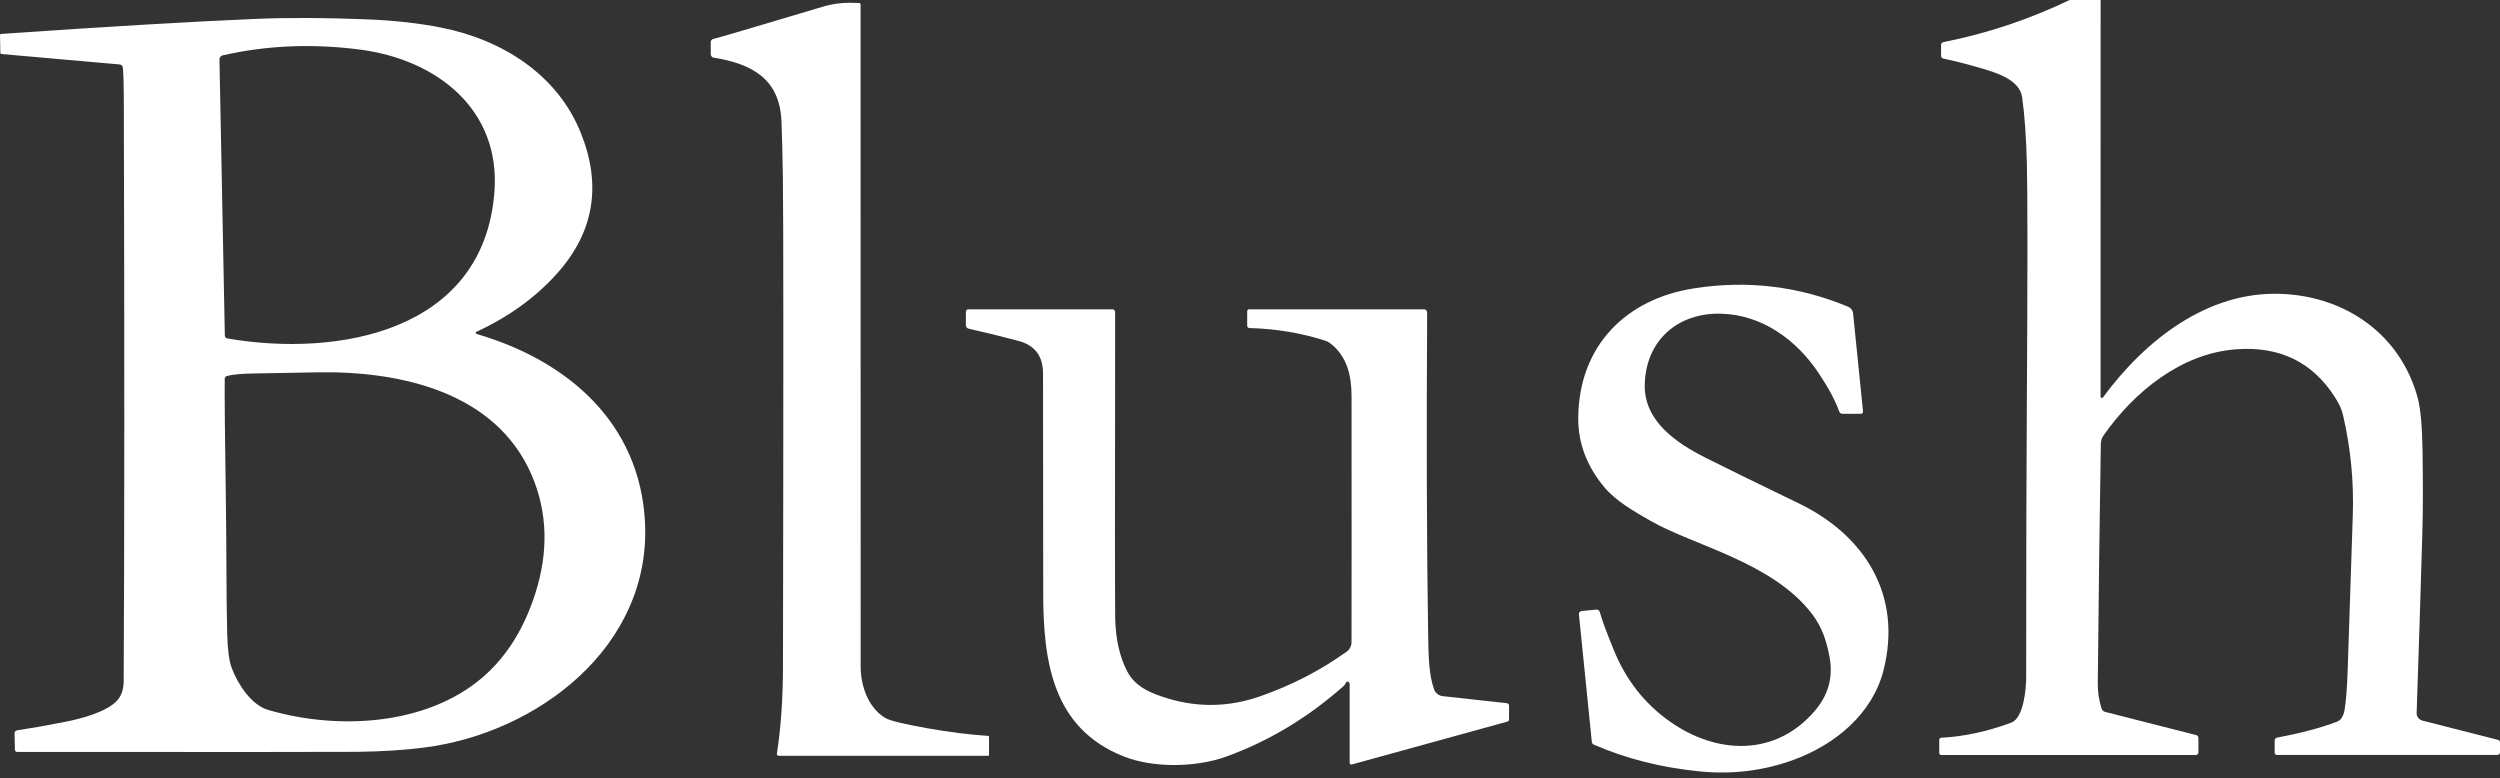 <svg width="151" height="47" viewBox="0 0 151 47" fill="none" xmlns="http://www.w3.org/2000/svg">
<rect x="0" y="0" width="151" height="47" fill="#333333" stroke="none"/>
<path d="M126.878 0L126.874 23.955C126.874 23.972 126.88 23.989 126.89 24.002C126.9 24.016 126.915 24.026 126.931 24.031C126.947 24.036 126.964 24.036 126.98 24.031C126.997 24.026 127.011 24.016 127.021 24.002C129.559 20.551 133.314 17.601 137.726 17.748C141.663 17.877 144.993 20.198 146.03 24.035C146.201 24.665 146.299 25.744 146.322 27.269C146.352 29.239 146.348 30.872 146.31 32.169C146.212 35.552 146.097 39.183 145.965 43.063C145.961 43.167 145.994 43.27 146.057 43.353C146.12 43.437 146.209 43.497 146.31 43.523L150.876 44.686C150.911 44.695 150.943 44.715 150.965 44.744C150.987 44.773 151 44.808 151 44.845V45.44C151 45.482 150.983 45.523 150.953 45.552C150.923 45.582 150.883 45.599 150.841 45.599H137.525C137.507 45.599 137.49 45.595 137.473 45.589C137.457 45.582 137.442 45.572 137.429 45.559C137.417 45.547 137.407 45.532 137.4 45.515C137.393 45.499 137.39 45.481 137.39 45.464V44.728C137.389 44.686 137.404 44.645 137.431 44.613C137.458 44.581 137.495 44.559 137.537 44.55C138.955 44.286 140.159 43.967 141.149 43.593C141.395 43.501 141.551 43.254 141.616 42.853C141.704 42.319 141.766 41.497 141.803 40.389C141.97 35.331 142.072 32.24 142.109 31.118C142.178 29.061 141.978 27.032 141.509 25.03C141.439 24.726 141.276 24.376 141.021 23.979C139.665 21.86 137.675 20.899 135.052 21.097C131.752 21.347 128.908 23.652 127.049 26.307C126.948 26.453 126.893 26.625 126.89 26.802C126.82 31.094 126.758 35.919 126.706 41.276C126.701 41.793 126.777 42.298 126.934 42.792C126.951 42.843 126.98 42.888 127.019 42.925C127.058 42.961 127.105 42.987 127.156 43L132.651 44.399C132.689 44.408 132.723 44.431 132.747 44.462C132.771 44.493 132.784 44.532 132.784 44.571V45.447C132.784 45.488 132.768 45.527 132.739 45.556C132.71 45.585 132.671 45.601 132.63 45.601H117.25C117.218 45.601 117.188 45.589 117.166 45.566C117.143 45.544 117.131 45.514 117.131 45.482V44.684C117.131 44.653 117.143 44.623 117.164 44.6C117.185 44.577 117.214 44.564 117.245 44.562C118.626 44.487 120.038 44.183 121.479 43.649C122.233 43.369 122.381 41.589 122.381 40.905C122.378 33.696 122.397 28.617 122.42 24.637C122.469 16.596 122.469 11.673 122.423 9.867C122.382 8.277 122.287 6.947 122.138 5.878C121.998 4.871 120.727 4.435 119.805 4.164C118.815 3.873 118.007 3.665 117.381 3.54C117.341 3.533 117.306 3.512 117.28 3.482C117.255 3.451 117.241 3.412 117.241 3.372V2.709C117.24 2.671 117.254 2.634 117.278 2.604C117.302 2.574 117.336 2.554 117.374 2.545C120.022 2.021 122.565 1.172 125.003 0H126.878Z" fill="white"/>
<path d="M47.031 45.65C47.015 45.65 47 45.647 46.985 45.64C46.971 45.633 46.959 45.624 46.948 45.612C46.938 45.6 46.931 45.586 46.926 45.571C46.922 45.556 46.921 45.54 46.923 45.524C47.166 43.974 47.289 42.207 47.292 40.225C47.324 22.806 47.321 12.95 47.285 10.658C47.264 9.276 47.236 8.166 47.201 7.328C47.096 4.75 45.401 3.851 43.105 3.482C43.056 3.474 43.012 3.449 42.98 3.411C42.948 3.374 42.93 3.326 42.93 3.276L42.928 2.548C42.927 2.499 42.945 2.451 42.977 2.414C43.01 2.377 43.054 2.353 43.103 2.347C43.213 2.333 45.397 1.69 49.653 0.418C50.517 0.159 51.101 0.154 51.888 0.18C51.913 0.181 51.936 0.192 51.953 0.209C51.97 0.227 51.979 0.251 51.979 0.276C51.984 11.737 51.986 25.055 51.984 40.228C51.982 41.444 52.442 42.743 53.467 43.364C53.735 43.526 54.584 43.734 56.015 43.987C57.301 44.216 58.521 44.37 59.676 44.448C59.693 44.449 59.708 44.456 59.72 44.468C59.731 44.48 59.737 44.496 59.737 44.513V45.597C59.737 45.611 59.731 45.624 59.721 45.635C59.711 45.645 59.698 45.65 59.684 45.65H47.031Z" fill="white"/>
<path d="M28.782 20.17C34.312 21.784 38.647 25.553 38.957 31.534C39.345 39.044 32.486 44.284 25.602 45.155C24.409 45.306 23.082 45.391 21.62 45.41C20.748 45.421 13.886 45.423 1.035 45.417C0.999 45.417 0.966 45.403 0.94 45.379C0.915 45.354 0.9 45.321 0.899 45.286L0.88 44.286C0.88 44.244 0.895 44.204 0.922 44.172C0.949 44.14 0.986 44.119 1.028 44.114C1.804 43.998 2.77 43.828 3.923 43.602C4.897 43.413 6.527 42.99 7.127 42.25C7.355 41.971 7.469 41.592 7.471 41.111C7.517 32.299 7.52 20.542 7.478 5.841C7.476 5.076 7.457 4.492 7.422 4.089C7.417 4.038 7.395 3.99 7.359 3.954C7.323 3.918 7.276 3.897 7.225 3.893L0.082 3.262C0.066 3.261 0.05 3.254 0.039 3.243C0.028 3.231 0.022 3.216 0.021 3.199L1.49494e-07 2.111C-3.40058e-05 2.095 0.006 2.08 0.016 2.069C0.027 2.058 0.041 2.051 0.056 2.05C6.55 1.602 11.678 1.299 15.441 1.142C17.41 1.059 19.645 1.068 22.143 1.168C23.823 1.235 25.332 1.403 26.671 1.672C30.328 2.405 33.654 4.486 35.076 8.015C36.346 11.163 35.888 13.977 33.701 16.457C32.402 17.928 30.76 19.123 28.773 20.041C28.76 20.047 28.749 20.056 28.741 20.069C28.734 20.081 28.73 20.095 28.731 20.109C28.732 20.123 28.738 20.137 28.747 20.148C28.756 20.159 28.769 20.166 28.782 20.17ZM13.729 20.441C20.415 21.597 29.221 20.041 29.864 11.592C30.244 6.586 26.351 3.589 21.737 2.994C18.863 2.622 16.1 2.739 13.449 3.344C13.393 3.357 13.343 3.388 13.307 3.434C13.272 3.479 13.254 3.536 13.255 3.594L13.58 20.266C13.58 20.308 13.595 20.348 13.623 20.38C13.65 20.412 13.688 20.434 13.729 20.441ZM13.573 22.881C13.56 23.795 13.585 26.404 13.647 30.707C13.687 33.465 13.664 35.781 13.72 38.196C13.743 39.199 13.834 39.911 13.991 40.333C14.362 41.332 15.182 42.577 16.179 42.874C20.382 44.114 25.733 43.824 29.116 40.94C30.569 39.702 31.639 38.009 32.327 35.861C33.139 33.331 33.072 30.953 32.127 28.727C29.966 23.647 24.117 22.398 19.168 22.489C17.449 22.522 16.145 22.545 15.257 22.559C14.57 22.57 14.054 22.62 13.708 22.708C13.67 22.719 13.636 22.741 13.611 22.772C13.587 22.803 13.573 22.842 13.573 22.881Z" fill="white"/>
<path d="M95.523 36.909L96.408 36.818C96.458 36.814 96.508 36.827 96.549 36.856C96.59 36.884 96.619 36.926 96.632 36.975C96.741 37.401 97.029 38.182 97.496 39.317C98.223 41.081 99.333 42.494 100.826 43.556C103.703 45.601 107.25 45.704 109.618 42.932C110.426 41.987 110.724 40.917 110.511 39.721C110.333 38.731 110.055 37.888 109.462 37.103C107.087 33.965 102.29 32.944 99.728 31.48C98.657 30.868 97.594 30.258 96.884 29.406C95.832 28.14 95.312 26.745 95.326 25.221C95.364 20.899 98.194 18.061 102.311 17.417C105.534 16.911 108.642 17.282 111.636 18.531C111.715 18.564 111.784 18.617 111.835 18.686C111.886 18.755 111.917 18.836 111.926 18.921L112.526 24.852C112.528 24.87 112.526 24.889 112.521 24.906C112.515 24.923 112.506 24.939 112.494 24.952C112.482 24.966 112.468 24.977 112.452 24.984C112.435 24.991 112.418 24.995 112.4 24.995H111.288C111.244 24.995 111.2 24.981 111.164 24.955C111.128 24.929 111.1 24.892 111.085 24.85C110.869 24.227 110.463 23.467 109.868 22.568C108.507 20.511 106.41 19.002 103.925 18.946C101.342 18.888 99.406 20.555 99.343 23.227C99.289 25.434 101.251 26.753 102.991 27.634C104.197 28.242 106.077 29.163 108.631 30.396C112.638 32.33 114.917 35.947 113.764 40.487C113.098 43.114 110.842 44.98 108.318 45.9C106.51 46.557 104.622 46.788 102.652 46.592C100.325 46.358 98.197 45.82 96.27 44.978C96.236 44.963 96.207 44.939 96.186 44.91C96.164 44.88 96.15 44.846 96.146 44.81L95.366 37.101C95.364 37.078 95.366 37.055 95.372 37.033C95.379 37.011 95.389 36.99 95.404 36.972C95.419 36.954 95.437 36.94 95.457 36.929C95.477 36.918 95.5 36.911 95.523 36.909Z" fill="white"/>
<path d="M81.478 41.218C81.386 41.126 81.31 41.161 81.249 41.323C81.24 41.353 81.192 41.406 81.104 41.482C78.965 43.364 76.626 44.767 74.087 45.69C72.275 46.351 69.685 46.409 67.87 45.688C63.576 43.985 63.01 39.971 63.01 35.786C63.012 31.296 63.008 26.883 62.999 22.547C62.997 21.503 62.502 20.85 61.514 20.59C60.522 20.327 59.518 20.08 58.501 19.85C58.455 19.839 58.414 19.814 58.385 19.777C58.356 19.74 58.34 19.694 58.34 19.647V18.832C58.34 18.792 58.355 18.754 58.383 18.726C58.41 18.698 58.448 18.682 58.487 18.682H67.193C67.236 18.682 67.277 18.699 67.307 18.73C67.337 18.76 67.354 18.801 67.354 18.843C67.34 30.688 67.342 36.881 67.359 37.423C67.398 38.645 67.635 39.681 68.071 40.529C68.559 41.48 69.489 41.877 70.603 42.206C72.438 42.746 74.27 42.698 76.1 42.061C77.994 41.402 79.74 40.503 81.338 39.361C81.429 39.296 81.503 39.211 81.554 39.111C81.605 39.011 81.632 38.901 81.632 38.789C81.638 36.259 81.639 31.308 81.634 23.937C81.634 22.701 81.366 21.517 80.355 20.742C80.256 20.665 80.144 20.606 80.025 20.569C78.582 20.108 77.06 19.856 75.457 19.813C75.424 19.811 75.392 19.797 75.368 19.773C75.344 19.748 75.331 19.716 75.331 19.682V18.797C75.331 18.767 75.344 18.737 75.365 18.716C75.386 18.694 75.415 18.682 75.446 18.682H86.011C86.036 18.682 86.061 18.687 86.084 18.697C86.107 18.707 86.128 18.721 86.145 18.739C86.163 18.756 86.177 18.777 86.186 18.801C86.195 18.824 86.2 18.849 86.2 18.874C86.155 26.437 86.175 32.951 86.261 38.416C86.282 39.765 86.321 40.774 86.604 41.596C86.638 41.716 86.707 41.822 86.802 41.903C86.896 41.983 87.013 42.033 87.136 42.047L91.013 42.472C91.05 42.476 91.084 42.493 91.108 42.521C91.133 42.549 91.146 42.584 91.146 42.621V43.455C91.146 43.484 91.137 43.512 91.12 43.535C91.102 43.559 91.078 43.575 91.05 43.584L81.655 46.173C81.64 46.178 81.623 46.178 81.607 46.175C81.591 46.172 81.576 46.165 81.562 46.155C81.549 46.145 81.539 46.133 81.531 46.118C81.524 46.103 81.52 46.087 81.52 46.071V41.316C81.52 41.298 81.516 41.279 81.509 41.263C81.502 41.246 81.491 41.23 81.478 41.218Z" fill="white"/>
</svg>
